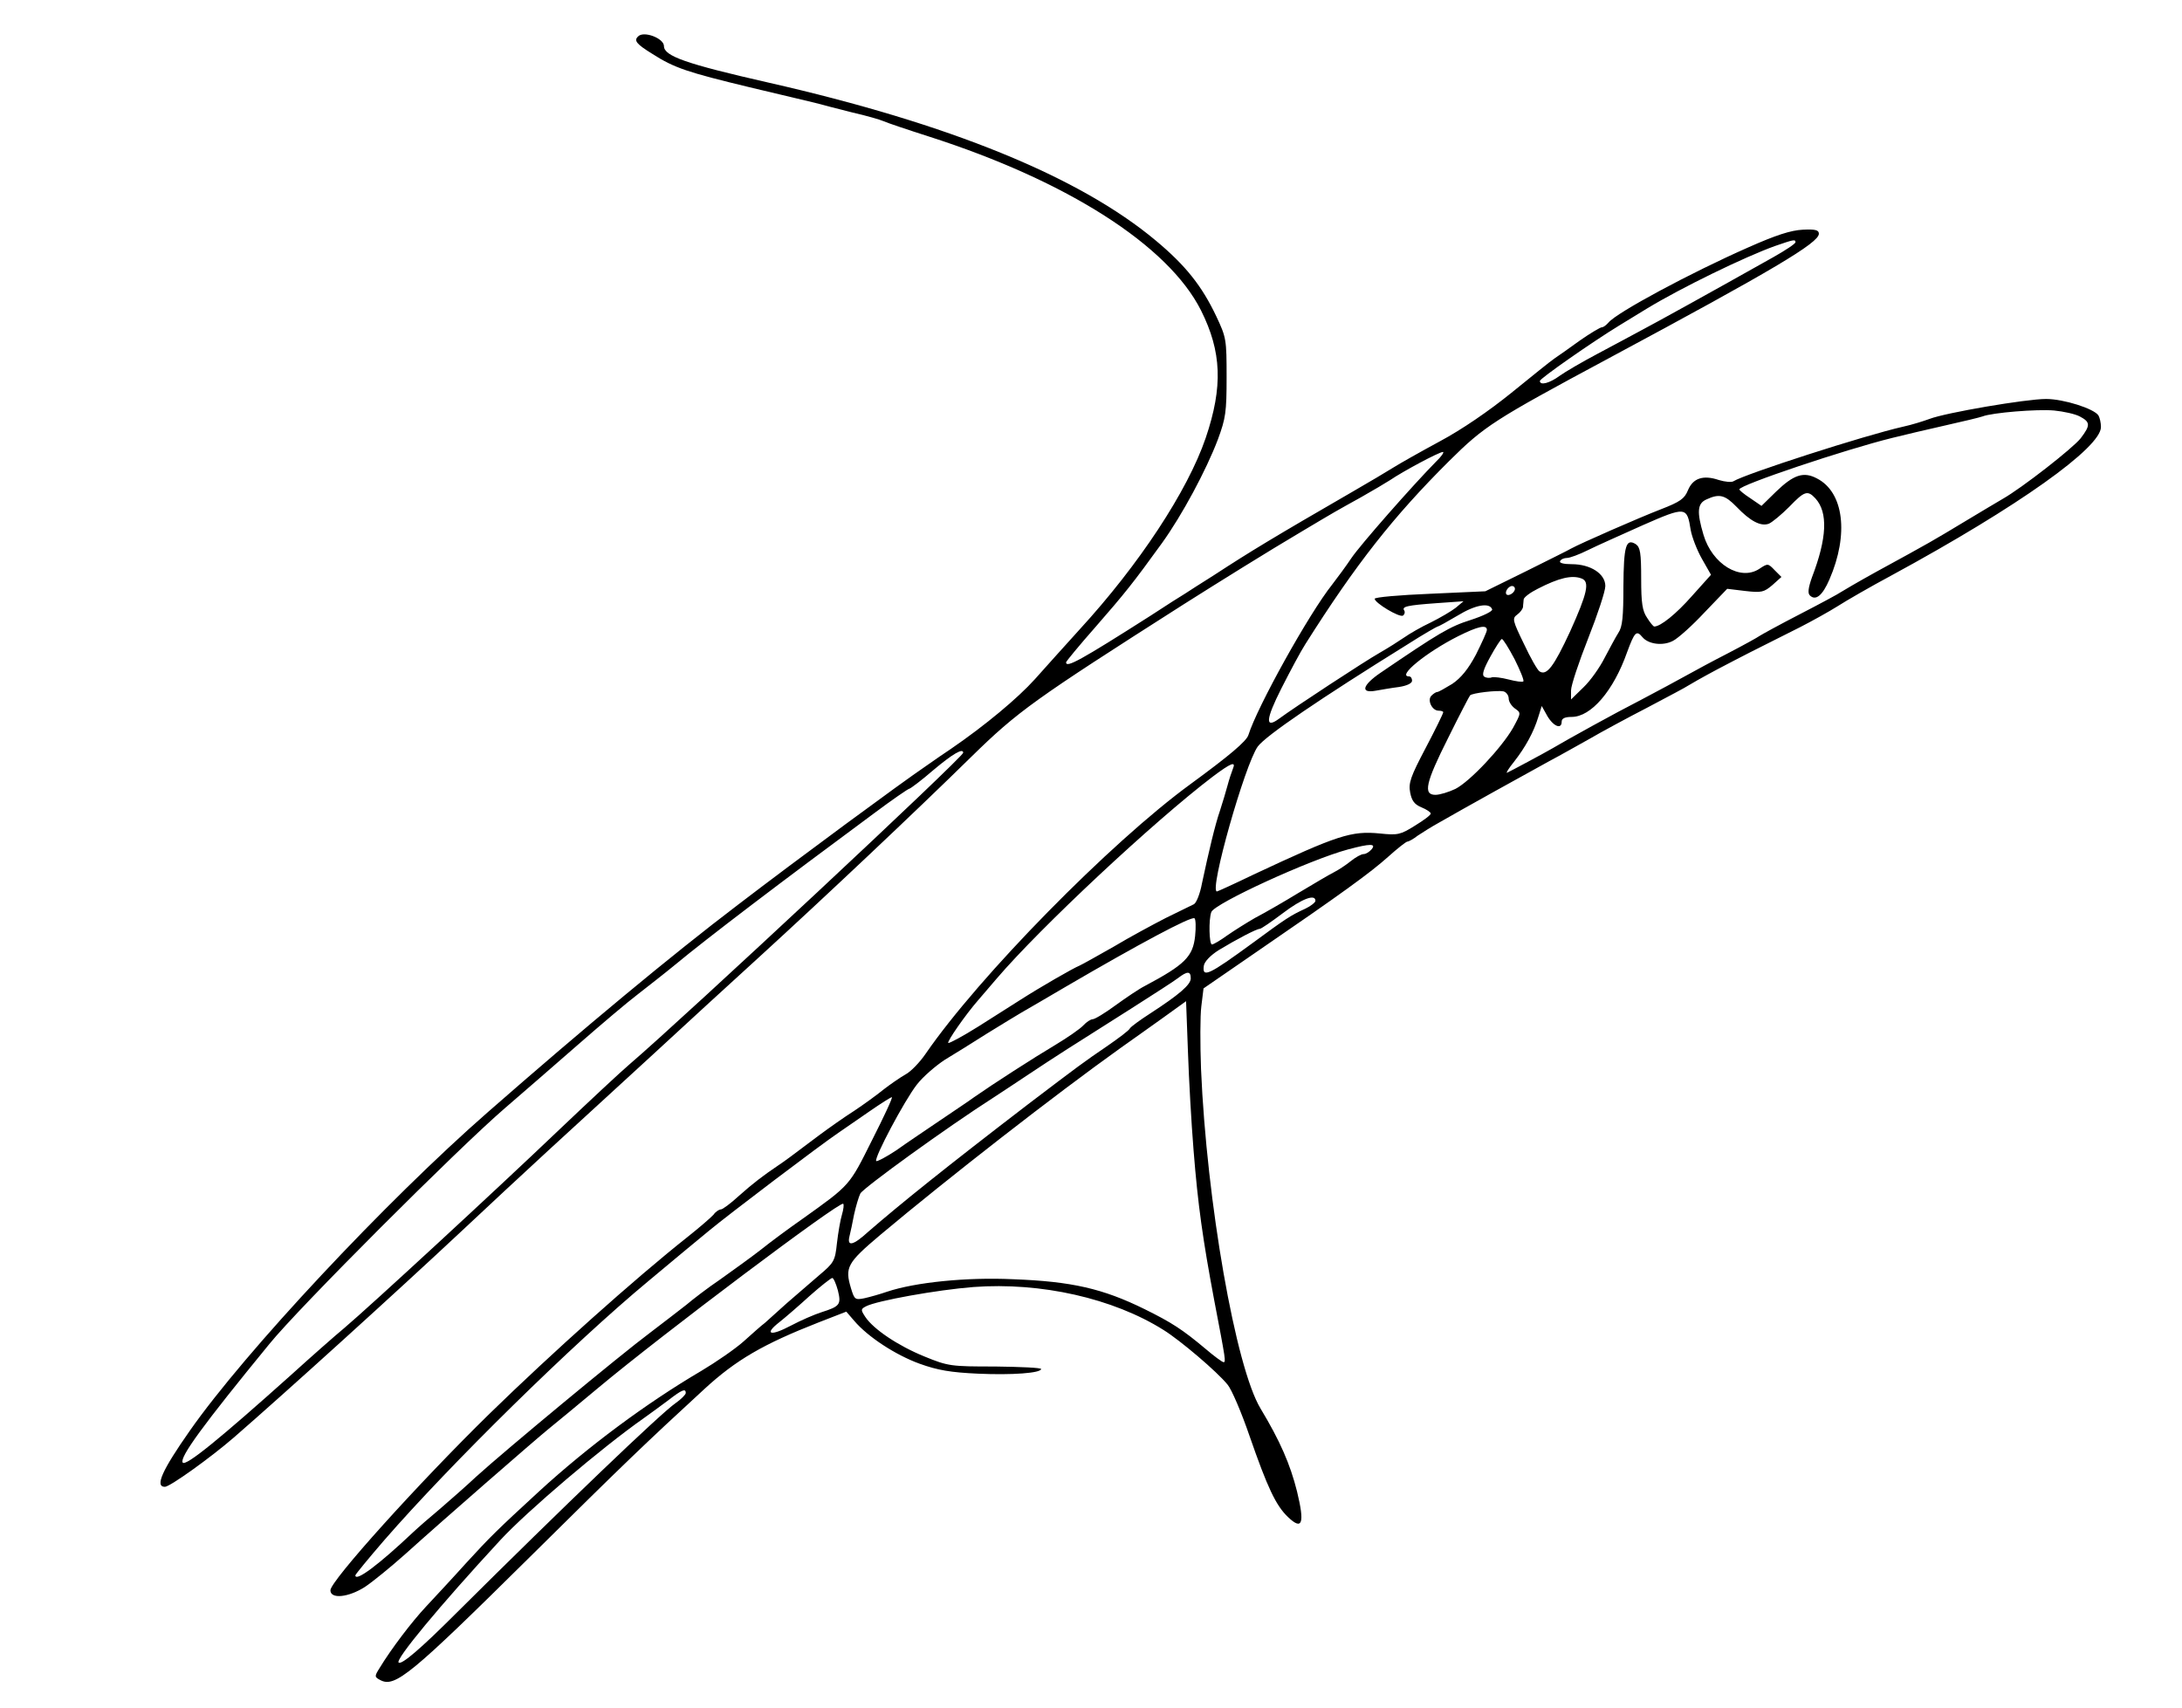  <svg version="1.0" xmlns="http://www.w3.org/2000/svg" width="700pt" height="548pt" viewBox="0 0 700 548" preserveAspectRatio="xMidYMid meet">
<g transform="translate(0,548) scale(0.1,-0.1)" fill="#000000" stroke="none">
<path d="M2047 5363 c-14 -13 -6 -24 46 -56 70 -45 113 -59 312 -107 94 -22
188 -45 210 -50 22 -6 76 -20 120 -31 44 -10 89 -23 100 -28 11 -5 76 -27 145
-49 443 -142 768 -349 873 -558 66 -132 71 -244 15 -409 -58 -170 -214 -407
-405 -615 -43 -47 -107 -119 -143 -159 -55 -61 -159 -148 -270 -224 -14 -9
-50 -34 -80 -55 -81 -55 -407 -295 -603 -445 -213 -162 -489 -391 -802 -665
-327 -286 -779 -769 -956 -1022 -89 -127 -113 -180 -80 -180 16 0 146 93 221
158 168 146 522 467 725 657 83 78 211 197 285 265 74 68 221 203 326 299 105
97 262 241 350 321 208 190 504 469 679 641 151 148 202 184 682 490 109 69
271 170 381 235 109 65 106 63 187 108 39 22 81 47 95 56 41 28 157 90 169 90
5 0 -5 -15 -23 -32 -72 -73 -243 -267 -271 -309 -16 -24 -44 -62 -61 -84 -75
-94 -241 -393 -269 -483 -6 -20 -62 -67 -185 -157 -258 -188 -680 -618 -850
-865 -19 -28 -48 -58 -65 -67 -16 -9 -48 -31 -70 -48 -22 -18 -65 -49 -95 -69
-30 -19 -81 -55 -112 -78 -93 -70 -109 -82 -133 -98 -46 -31 -79 -56 -125 -97
-26 -24 -52 -43 -57 -43 -6 0 -17 -7 -24 -17 -8 -9 -45 -41 -84 -72 -168 -133
-435 -372 -634 -566 -229 -224 -511 -537 -511 -567 0 -29 58 -23 111 11 24 16
82 63 129 105 122 110 416 366 459 401 21 17 94 77 162 134 201 168 774 599
784 589 3 -2 1 -18 -4 -35 -5 -16 -12 -57 -16 -91 -6 -57 -9 -63 -58 -104 -28
-24 -74 -64 -103 -89 -29 -26 -60 -54 -70 -63 -11 -8 -41 -35 -69 -60 -27 -24
-88 -66 -135 -94 -177 -104 -364 -243 -521 -387 -138 -127 -156 -145 -234
-230 -44 -49 -102 -111 -128 -139 -46 -49 -112 -136 -149 -197 -17 -27 -17
-29 2 -39 47 -25 97 16 480 395 310 307 371 365 560 539 101 93 189 144 365
213 l90 35 25 -29 c44 -52 133 -110 210 -138 58 -21 100 -28 187 -32 110 -5
203 2 203 15 0 4 -66 7 -148 8 -142 0 -150 1 -226 32 -86 35 -164 88 -190 127
-15 23 -15 25 2 34 34 18 229 53 345 62 216 16 448 -36 610 -138 53 -33 171
-133 205 -175 13 -15 45 -90 71 -166 57 -164 84 -222 123 -259 46 -44 54 -21
29 82 -22 88 -55 163 -117 266 -80 132 -173 664 -191 1089 -3 80 -3 171 1 202
l7 57 167 115 c280 192 368 256 425 307 30 27 58 49 62 49 4 0 19 8 33 19 15
10 45 29 67 41 78 45 291 163 355 198 36 19 94 52 130 72 36 21 119 66 185
100 66 35 125 66 130 70 6 4 48 28 95 53 82 43 111 58 265 135 39 20 93 50
120 67 28 18 106 63 175 100 405 220 670 409 670 475 0 14 -4 30 -8 37 -14 22
-112 53 -168 53 -64 0 -322 -44 -374 -64 -19 -7 -57 -19 -85 -25 -124 -28
-505 -151 -544 -175 -6 -4 -27 -2 -47 4 -50 17 -83 6 -99 -33 -11 -27 -25 -37
-87 -61 -70 -27 -257 -109 -288 -126 -8 -5 -73 -37 -145 -73 l-130 -64 -177
-8 c-98 -4 -178 -11 -178 -16 0 -13 79 -61 91 -54 5 4 7 11 4 16 -9 13 8 17
105 24 l85 6 -25 -21 c-14 -11 -50 -32 -80 -47 -30 -14 -68 -36 -85 -48 -16
-11 -52 -34 -80 -50 -46 -26 -272 -174 -322 -211 -45 -33 -43 -3 8 98 28 55
62 119 77 142 161 255 282 409 461 587 113 112 142 131 511 329 531 285 675
371 675 400 0 12 -11 15 -52 13 -38 -2 -85 -17 -175 -57 -184 -81 -422 -209
-448 -241 -7 -8 -16 -15 -21 -15 -5 0 -37 -19 -70 -42 -33 -24 -70 -50 -82
-58 -12 -8 -74 -58 -138 -110 -73 -59 -159 -118 -230 -156 -63 -34 -130 -72
-149 -84 -19 -12 -78 -47 -130 -77 -256 -148 -330 -193 -445 -268 -43 -27 -85
-54 -94 -60 -9 -5 -59 -37 -111 -71 -223 -142 -270 -168 -270 -149 0 3 42 54
94 113 95 109 120 140 214 270 64 89 141 232 179 332 25 68 28 87 28 200 0
121 -1 127 -33 195 -46 97 -98 163 -194 243 -245 205 -662 375 -1243 507 -264
60 -335 85 -335 117 0 25 -65 50 -83 31z m3713 -660 c0 -5 -32 -26 -71 -48
-208 -117 -371 -207 -424 -235 -27 -15 -90 -48 -140 -75 -49 -26 -104 -58
-122 -71 -31 -23 -63 -32 -63 -16 1 8 165 123 255 178 33 20 74 45 90 55 109
66 312 165 410 200 58 20 65 22 65 12z m912 -559 c34 -18 35 -28 3 -70 -24
-31 -189 -160 -251 -195 -16 -9 -72 -43 -124 -74 -98 -59 -104 -63 -280 -159
-58 -32 -109 -62 -115 -66 -5 -4 -64 -36 -130 -70 -66 -34 -124 -66 -130 -70
-5 -4 -50 -29 -100 -55 -49 -25 -110 -58 -135 -72 -25 -14 -90 -49 -145 -78
-86 -44 -236 -127 -285 -156 -22 -13 -134 -73 -145 -78 -5 -2 5 14 22 35 37
47 64 97 78 144 l11 35 14 -25 c20 -39 50 -53 50 -25 0 10 10 15 32 15 62 0
134 83 178 208 24 65 30 71 49 48 19 -23 66 -29 98 -12 16 8 62 49 101 91 l73
76 58 -7 c52 -6 60 -4 87 19 l29 26 -22 22 c-21 22 -22 22 -49 4 -61 -40 -151
15 -179 109 -22 74 -20 101 10 114 41 19 59 14 96 -24 44 -46 78 -64 104 -54
11 5 40 29 65 54 49 51 59 54 84 27 41 -45 37 -128 -11 -253 -12 -34 -14 -51
-7 -58 19 -19 41 0 63 51 63 145 46 280 -40 324 -43 23 -75 12 -131 -42 l-47
-46 -35 24 c-20 13 -36 26 -36 29 0 14 340 128 490 165 36 9 112 27 170 40 58
13 112 26 120 29 30 12 175 24 230 19 30 -3 67 -11 82 -19z m-1248 -365 c4
-22 20 -64 36 -92 l29 -51 -61 -68 c-51 -58 -101 -98 -121 -98 -3 0 -13 12
-23 28 -15 22 -19 46 -19 126 0 82 -3 100 -17 110 -32 20 -39 -5 -40 -135 0
-97 -3 -130 -16 -149 -9 -14 -28 -50 -44 -80 -15 -30 -45 -73 -68 -95 l-40
-39 0 29 c0 16 25 91 55 167 30 76 55 151 55 168 0 39 -47 70 -108 70 -26 0
-41 4 -37 10 3 6 13 10 22 10 9 0 39 11 67 25 28 14 107 49 176 80 139 61 142
60 154 -16z m-350 -155 c27 -10 18 -48 -37 -170 -52 -112 -75 -143 -98 -128
-6 3 -29 43 -50 88 -37 76 -38 82 -22 94 10 7 18 18 19 25 0 7 2 18 2 24 1 7
21 22 45 34 68 35 110 45 141 33z m-214 -33 c0 -12 -20 -25 -27 -18 -7 7 6 27
18 27 5 0 9 -4 9 -9z m-73 -66 c2 -6 -29 -21 -69 -34 -67 -21 -102 -42 -290
-170 -57 -39 -65 -66 -15 -57 17 3 51 9 75 12 26 4 42 12 42 20 0 8 -4 14 -10
14 -39 0 55 77 158 129 64 32 92 38 92 20 0 -6 -16 -41 -35 -79 -25 -47 -48
-75 -76 -94 -23 -14 -44 -26 -48 -26 -4 0 -12 -5 -19 -12 -14 -14 2 -48 23
-48 8 0 15 -2 15 -5 0 -4 -25 -55 -56 -114 -49 -93 -56 -113 -50 -144 5 -26
14 -38 36 -47 17 -7 30 -16 30 -20 0 -5 -23 -22 -51 -39 -46 -29 -55 -31 -112
-25 -92 9 -135 -5 -406 -132 -62 -30 -115 -54 -117 -54 -26 0 90 408 131 465
26 35 199 153 481 328 50 32 94 57 96 57 3 0 32 16 64 35 57 35 103 43 111 20z
m72 -160 c18 -36 31 -68 28 -71 -3 -3 -24 0 -47 6 -23 6 -48 9 -54 7 -7 -3
-18 -2 -24 2 -9 5 -3 24 19 64 17 31 34 57 37 57 4 0 22 -29 41 -65z m-19
-126 c0 -10 9 -24 20 -32 20 -14 20 -14 -6 -62 -36 -63 -138 -172 -185 -196
-21 -10 -50 -19 -64 -19 -40 0 -32 38 41 183 36 73 68 134 70 136 7 8 88 17
107 13 9 -2 17 -13 17 -23z m-1750 -174 c0 -14 -889 -844 -1071 -1000 -26 -22
-130 -119 -231 -215 -196 -187 -599 -559 -684 -631 -29 -24 -105 -91 -169
-149 -230 -206 -340 -296 -349 -282 -10 17 65 120 278 380 92 114 605 627 756
757 58 50 164 142 236 205 72 63 157 135 190 160 32 25 86 67 120 95 101 84
342 267 637 485 59 44 111 80 115 80 4 1 39 27 77 60 62 52 95 71 95 55z m865
-52 c-4 -10 -12 -34 -17 -53 -5 -19 -16 -55 -24 -80 -16 -46 -36 -131 -58
-234 -6 -33 -18 -63 -26 -67 -8 -4 -49 -24 -90 -44 -41 -21 -117 -62 -167 -92
-51 -29 -101 -57 -110 -61 -20 -8 -126 -69 -190 -110 -24 -15 -84 -53 -134
-85 -51 -32 -94 -55 -97 -53 -4 5 55 90 95 136 7 8 34 40 60 70 141 165 505
505 693 648 60 45 76 51 65 25z m445 -258 c-7 -8 -18 -15 -25 -15 -8 0 -26
-10 -42 -23 -15 -12 -39 -28 -53 -35 -14 -7 -65 -37 -115 -67 -49 -30 -112
-66 -139 -80 -26 -15 -66 -40 -89 -56 -22 -16 -44 -29 -49 -29 -9 0 -11 80 -2
104 11 28 316 168 439 201 71 19 91 19 75 0z m-180 -165 c0 -5 -15 -17 -32
-25 -48 -22 -63 -32 -169 -110 -141 -103 -163 -114 -157 -73 2 13 21 33 48 50
56 34 121 68 131 68 5 0 38 23 74 50 62 47 105 63 105 40z m-386 -113 c-7 -66
-33 -92 -161 -160 -18 -9 -61 -38 -94 -62 -34 -25 -67 -45 -74 -45 -6 0 -20
-9 -30 -20 -9 -10 -49 -38 -89 -62 -69 -41 -201 -126 -261 -168 -16 -12 -66
-45 -110 -75 -44 -30 -107 -72 -139 -95 -33 -22 -62 -37 -65 -35 -8 9 91 195
130 245 20 26 61 61 90 80 30 18 91 56 135 84 45 28 95 58 110 67 16 9 81 47
144 84 233 136 401 226 412 219 4 -3 5 -28 2 -57z m-14 -136 c0 -20 -37 -52
-131 -113 -31 -20 -60 -41 -64 -47 -3 -7 -37 -32 -73 -57 -75 -51 -91 -63
-253 -186 -266 -204 -409 -319 -514 -410 -48 -44 -68 -48 -60 -15 3 12 10 44
15 71 6 27 15 57 20 67 11 19 276 211 429 309 21 14 72 47 112 74 81 54 139
91 329 211 69 44 136 87 149 97 30 23 41 23 41 -1z m9 -551 c14 -177 30 -288
66 -480 38 -198 38 -200 30 -200 -4 0 -30 19 -58 43 -74 62 -108 84 -195 127
-134 66 -234 89 -422 96 -150 7 -314 -10 -404 -40 -23 -8 -55 -17 -73 -21 -30
-6 -32 -4 -43 32 -20 67 -13 81 95 172 217 182 560 449 770 599 33 23 94 67
135 96 l75 54 6 -162 c3 -88 11 -231 18 -316z m-1031 33 c-74 -148 -69 -143
-223 -253 -43 -30 -104 -75 -135 -100 -32 -25 -91 -67 -130 -95 -40 -27 -88
-64 -108 -81 -21 -16 -73 -57 -117 -90 -94 -70 -468 -380 -558 -462 -34 -32
-87 -78 -117 -104 -30 -25 -68 -58 -85 -74 -110 -104 -185 -160 -185 -138 0 3
42 54 92 112 213 245 607 632 848 832 74 62 162 135 195 162 64 53 357 275
415 314 19 13 64 44 100 69 36 25 68 45 71 45 4 0 -25 -62 -63 -137z m-110
-483 c11 -45 7 -51 -53 -70 -22 -7 -66 -26 -98 -43 -66 -35 -87 -28 -37 11 19
15 63 53 98 85 35 31 68 57 72 57 4 0 12 -18 18 -40z m-488 -329 c0 -5 -15
-20 -32 -32 -47 -32 -358 -330 -704 -674 -115 -115 -175 -166 -185 -159 -13 8
131 182 326 393 86 93 326 297 460 391 20 14 55 40 78 57 44 34 57 40 57 24z"></path>
</g>
</svg>